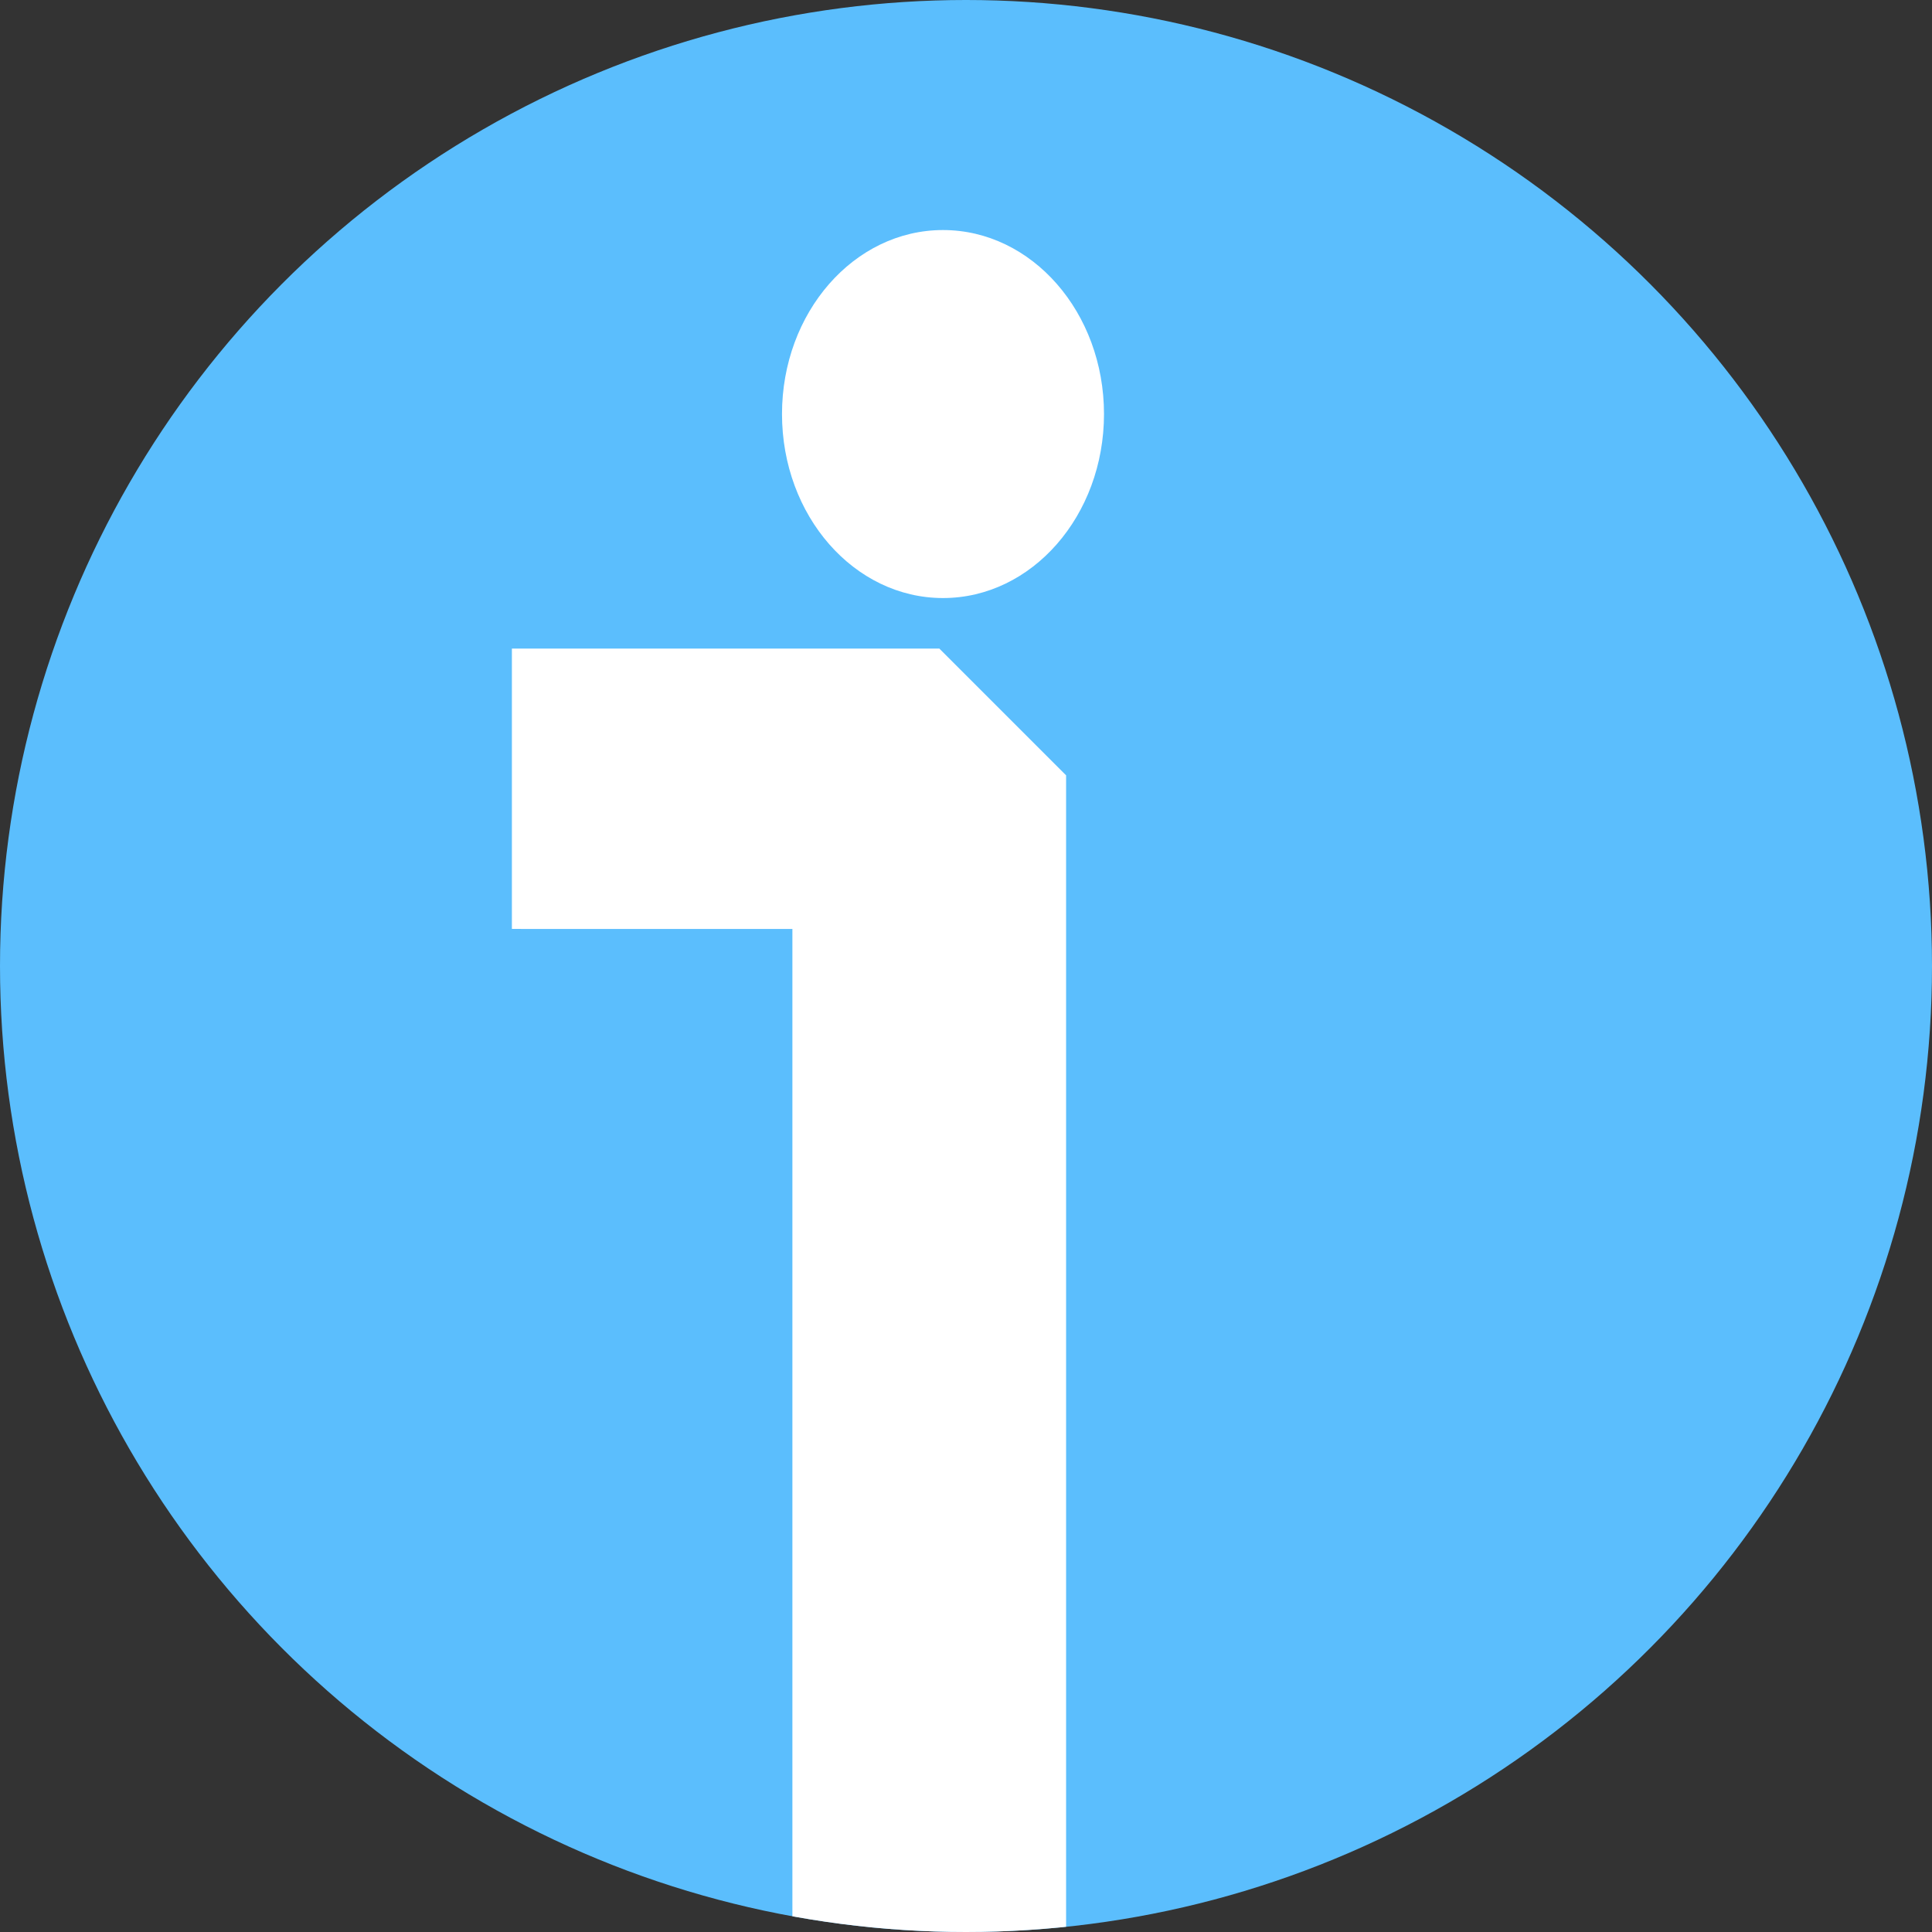 <svg xmlns="http://www.w3.org/2000/svg" xmlns:xlink="http://www.w3.org/1999/xlink" width="42" height="42" viewBox="0 0 42 42">
  <rect x="0" y="0" width="42" height="42" fill="#333333" stroke="none"/>
  <defs>
    <style>
      .cls-1 {
        fill: #5bbefd;
      }

      .cls-2 {
        clip-path: url(#clip-path);
      }

      .cls-3 {
        fill: #fff;
      }
    </style>
    <clipPath id="clip-path">
      <circle id="Elipse_4" data-name="Elipse 4" class="cls-1" cx="21" cy="21" r="21" transform="translate(-0.006 -0.006)"/>
    </clipPath>
  </defs>
  <g id="Grupo_4825" data-name="Grupo 4825" transform="translate(-175 -3710)">
    <circle id="Elipse_5" data-name="Elipse 5" class="cls-1" cx="21" cy="21" r="21" transform="translate(175 3710)"/>
    <g id="Enmascarar_grupo_21" data-name="Enmascarar grupo 21" class="cls-2" transform="translate(175.006 3710.006)">
      <g id="Grupo_4822" data-name="Grupo 4822" transform="translate(11.121 5.249)">
        <path id="Trazado_3641" data-name="Trazado 3641" class="cls-3" d="M4068.226,2577.707h4.929v22.418h5.95v-25.758l-2.755-2.755h-9.293v6.094Z" transform="translate(-4067.056 -2562.767)"/>
        <ellipse id="Elipse_3" data-name="Elipse 3" class="cls-3" cx="3.5" cy="4" rx="3.5" ry="4" transform="translate(5.873 -0.254)"/>
      </g>
    </g>
  </g>
</svg>
